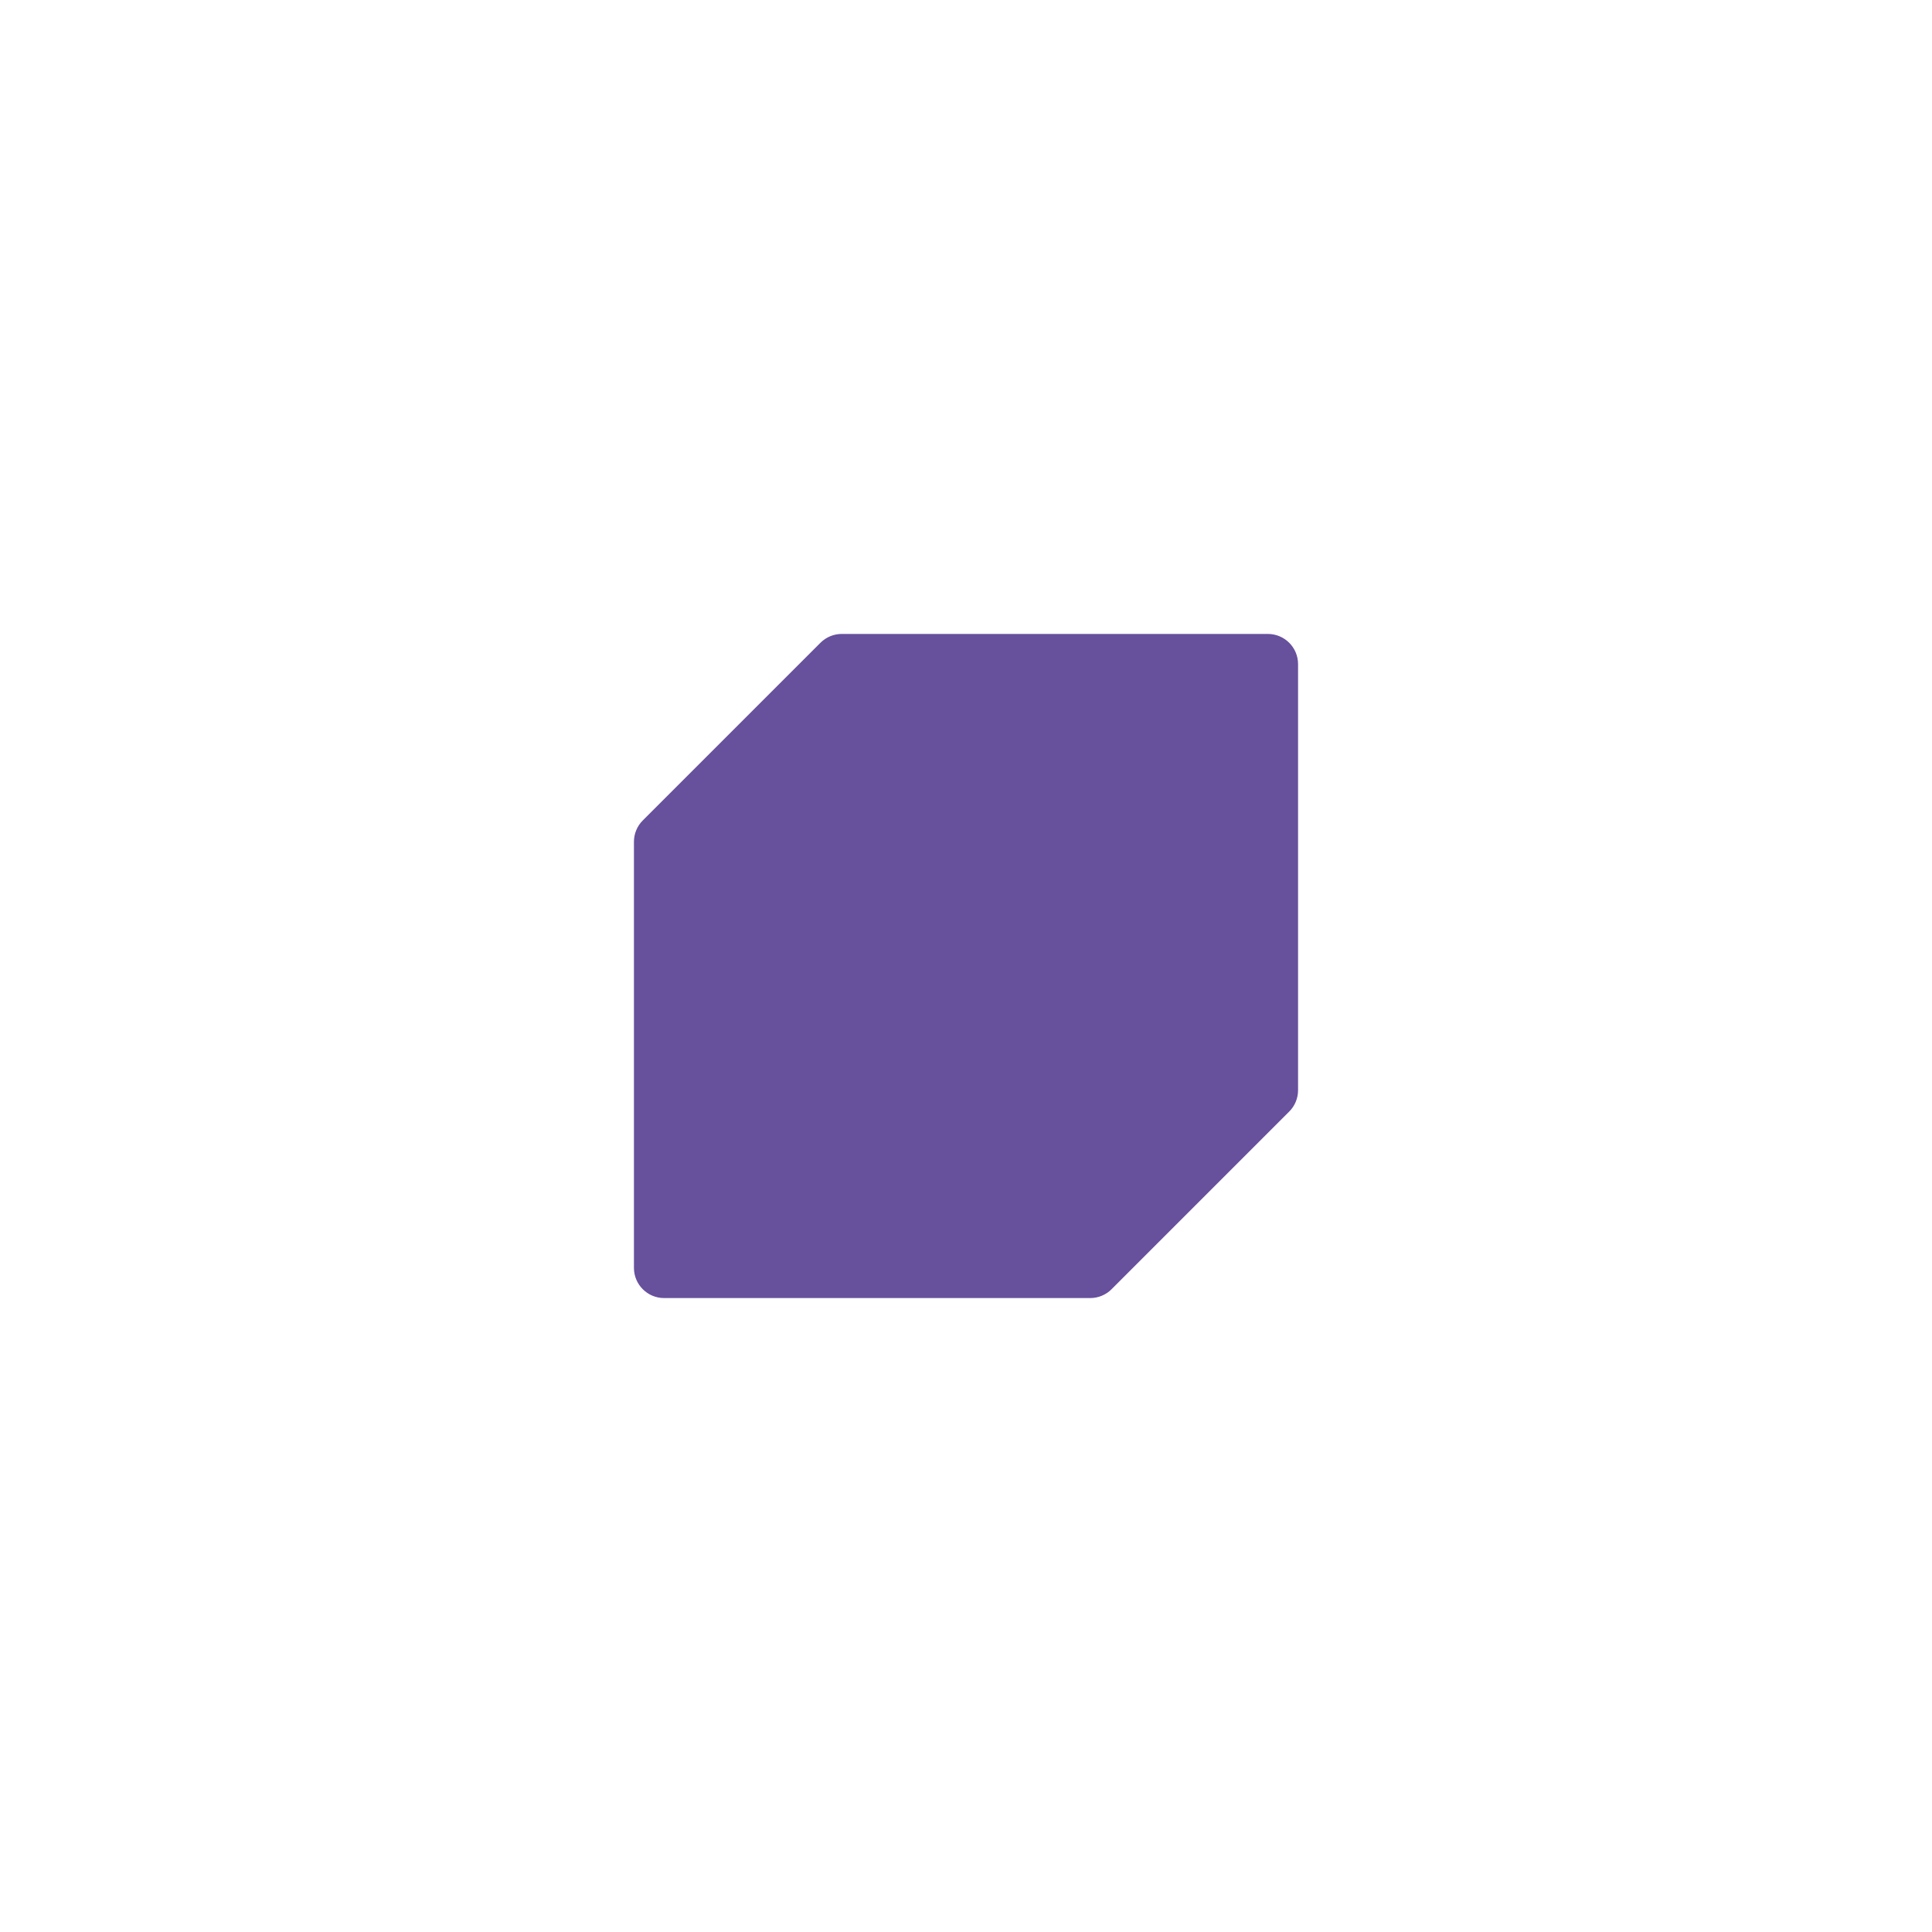 <?xml version="1.0" encoding="UTF-8"?> <svg xmlns="http://www.w3.org/2000/svg" width="64" height="64" viewBox="0 0 64 64" fill="none"><ellipse cx="32" cy="32" rx="32" ry="32" fill="white"></ellipse><g filter="url(#filter0_b_359_664)"><path d="M27.178 21.293C27.365 21.105 27.62 21 27.885 21L42 21C42.552 21 43 21.448 43 22V36.115C43 36.38 42.895 36.635 42.707 36.822L36.822 42.707C36.635 42.895 36.38 43 36.115 43H22C21.448 43 21 42.552 21 42L21 27.885C21 27.62 21.105 27.365 21.293 27.178L27.178 21.293Z" fill="#67509C"></path></g><defs><filter id="filter0_b_359_664" x="-79" y="-79" width="222" height="222" filterUnits="userSpaceOnUse" color-interpolation-filters="sRGB"><feFlood flood-opacity="0" result="BackgroundImageFix"></feFlood><feGaussianBlur in="BackgroundImageFix" stdDeviation="50"></feGaussianBlur><feComposite in2="SourceAlpha" operator="in" result="effect1_backgroundBlur_359_664"></feComposite><feBlend mode="normal" in="SourceGraphic" in2="effect1_backgroundBlur_359_664" result="shape"></feBlend></filter></defs></svg> 